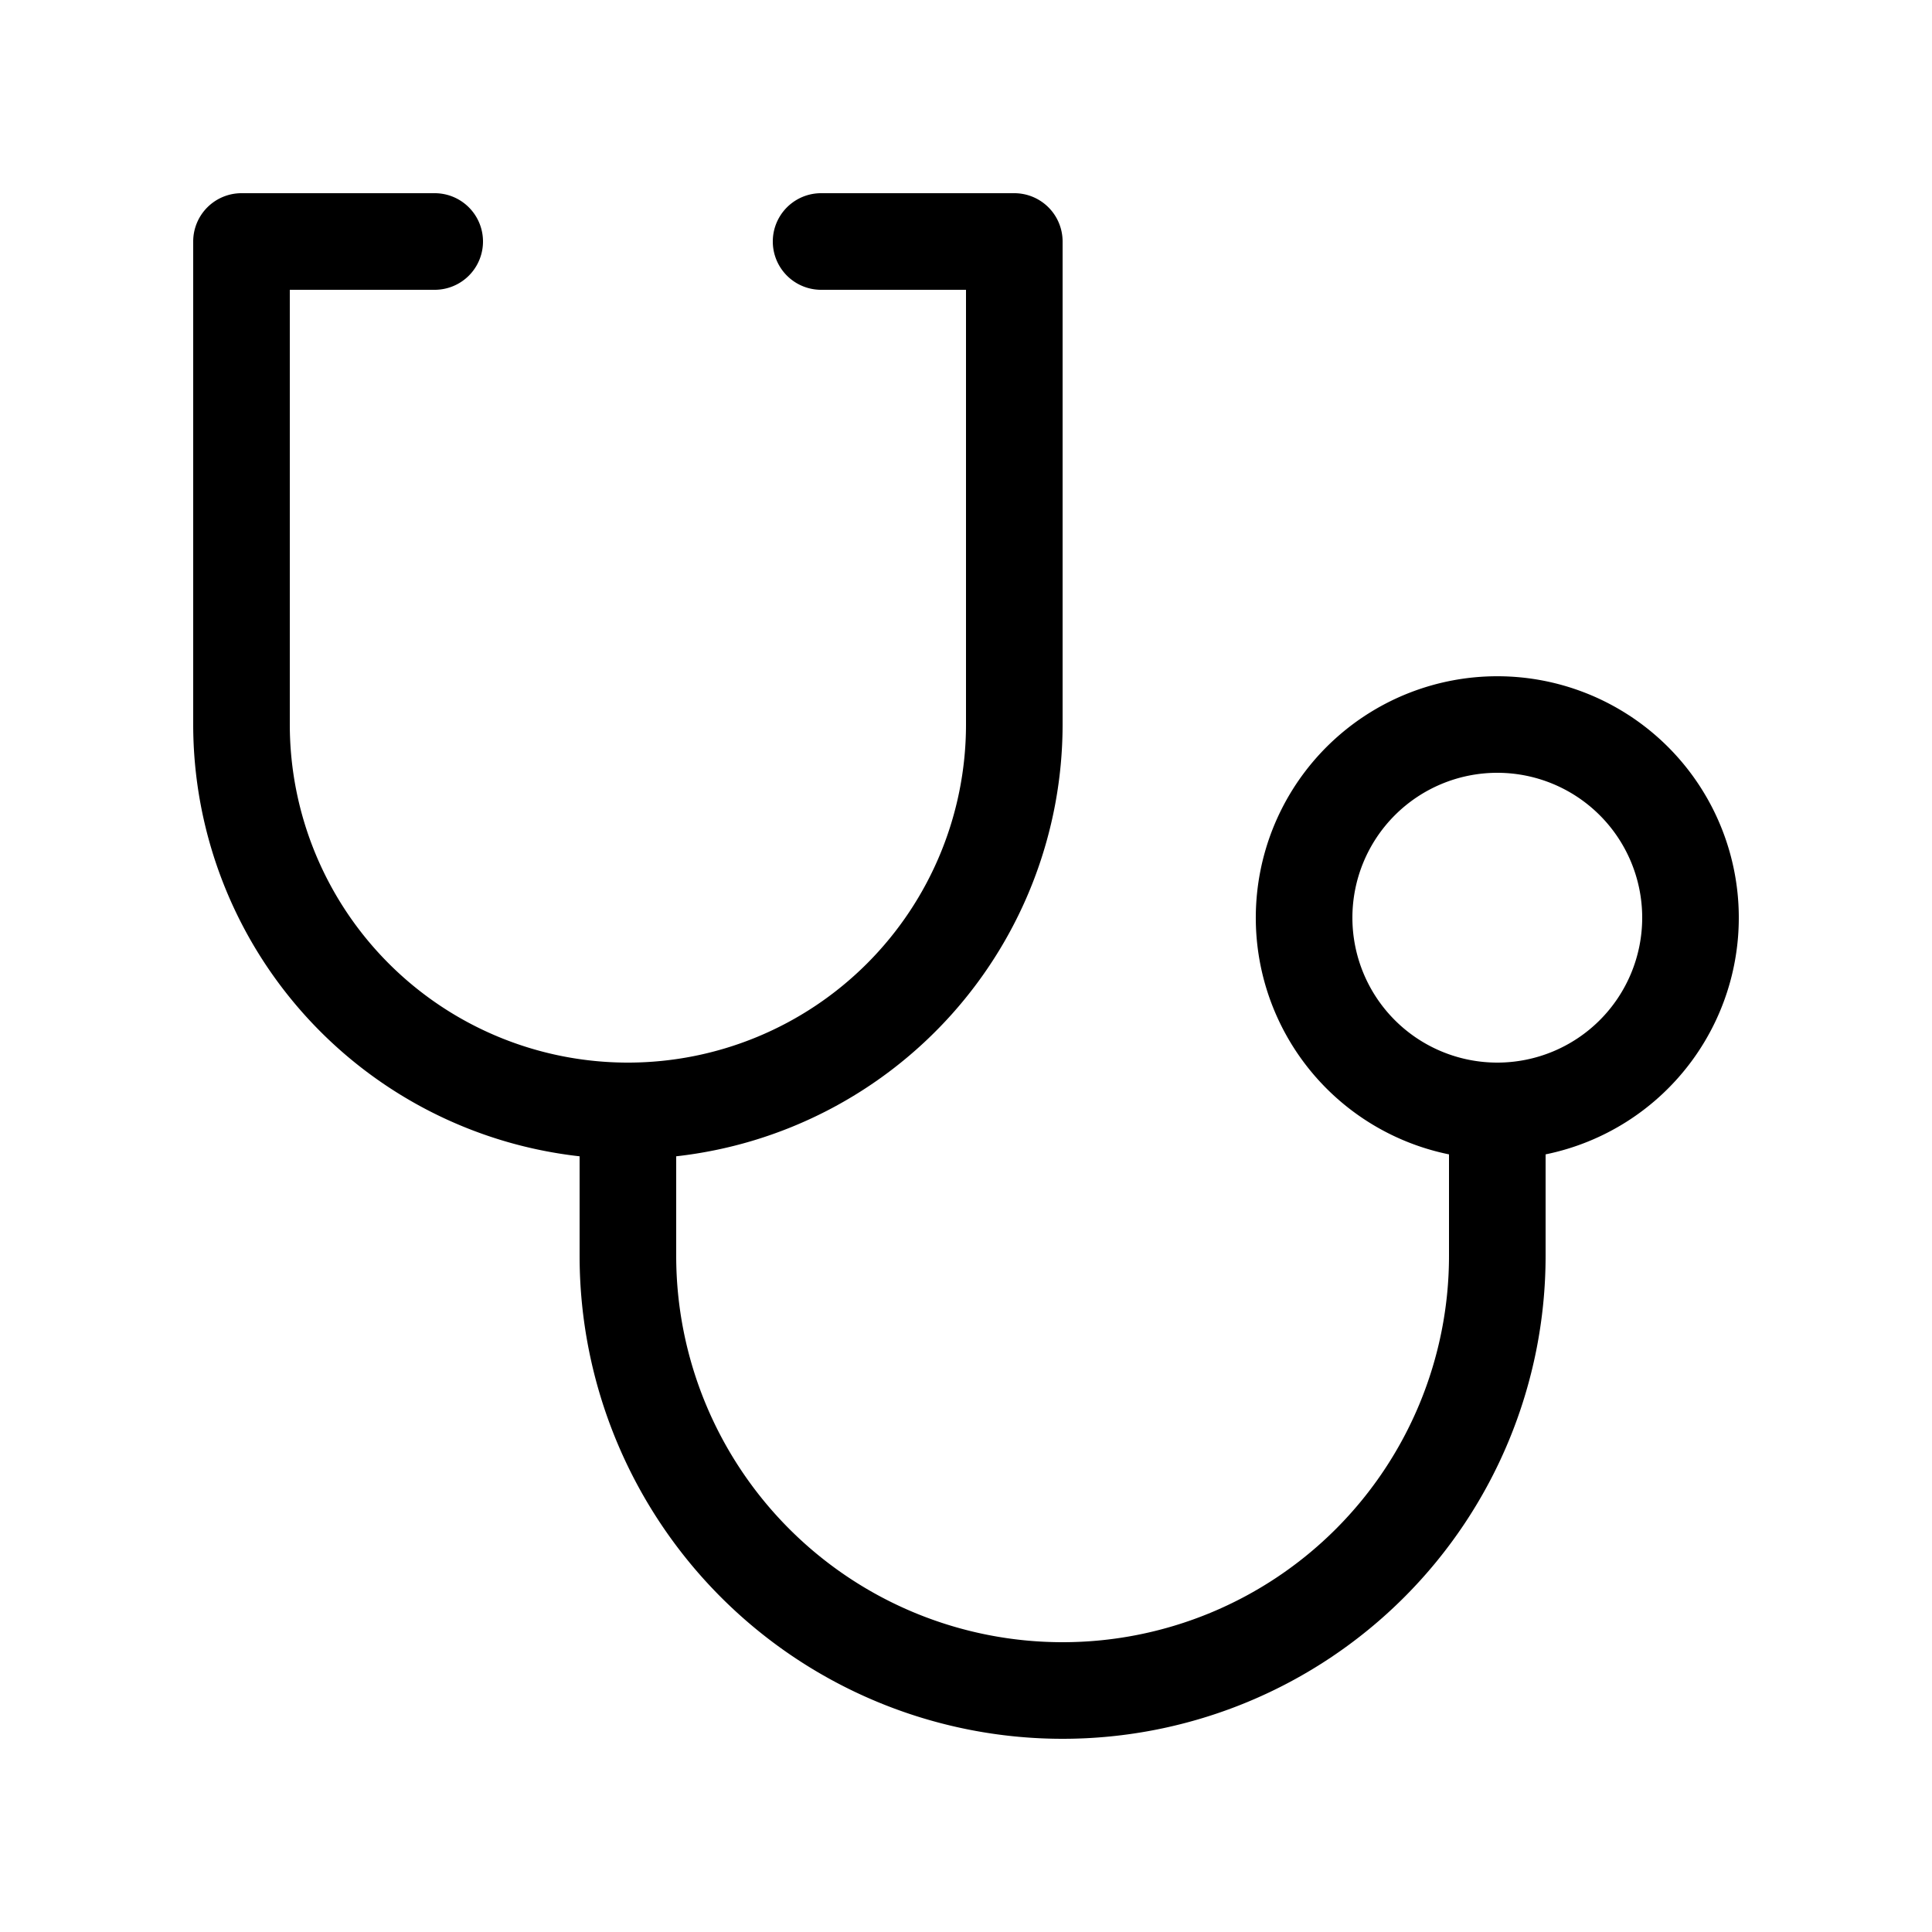 <svg width="20" height="20" viewBox="0 0 20 20" xmlns="http://www.w3.org/2000/svg"><path d="M2.5 2a.5.5 0 0 0-.5.5v5a4.5 4.5 0 0 0 4 4.47V13a5 5 0 0 0 10 0v-1.05a2.5 2.5 0 1 0-1 0V13a4 4 0 1 1-8 0v-1.03a4.5 4.5 0 0 0 4-4.47v-5a.5.5 0 0 0-.5-.5h-2a.5.5 0 0 0 0 1H10v4.5a3.5 3.5 0 0 1-7 0V3h1.5a.5.5 0 0 0 0-1h-2Zm13 6a1.5 1.5 0 1 1 0 3 1.5 1.5 0 0 1 0-3Z"/></svg>